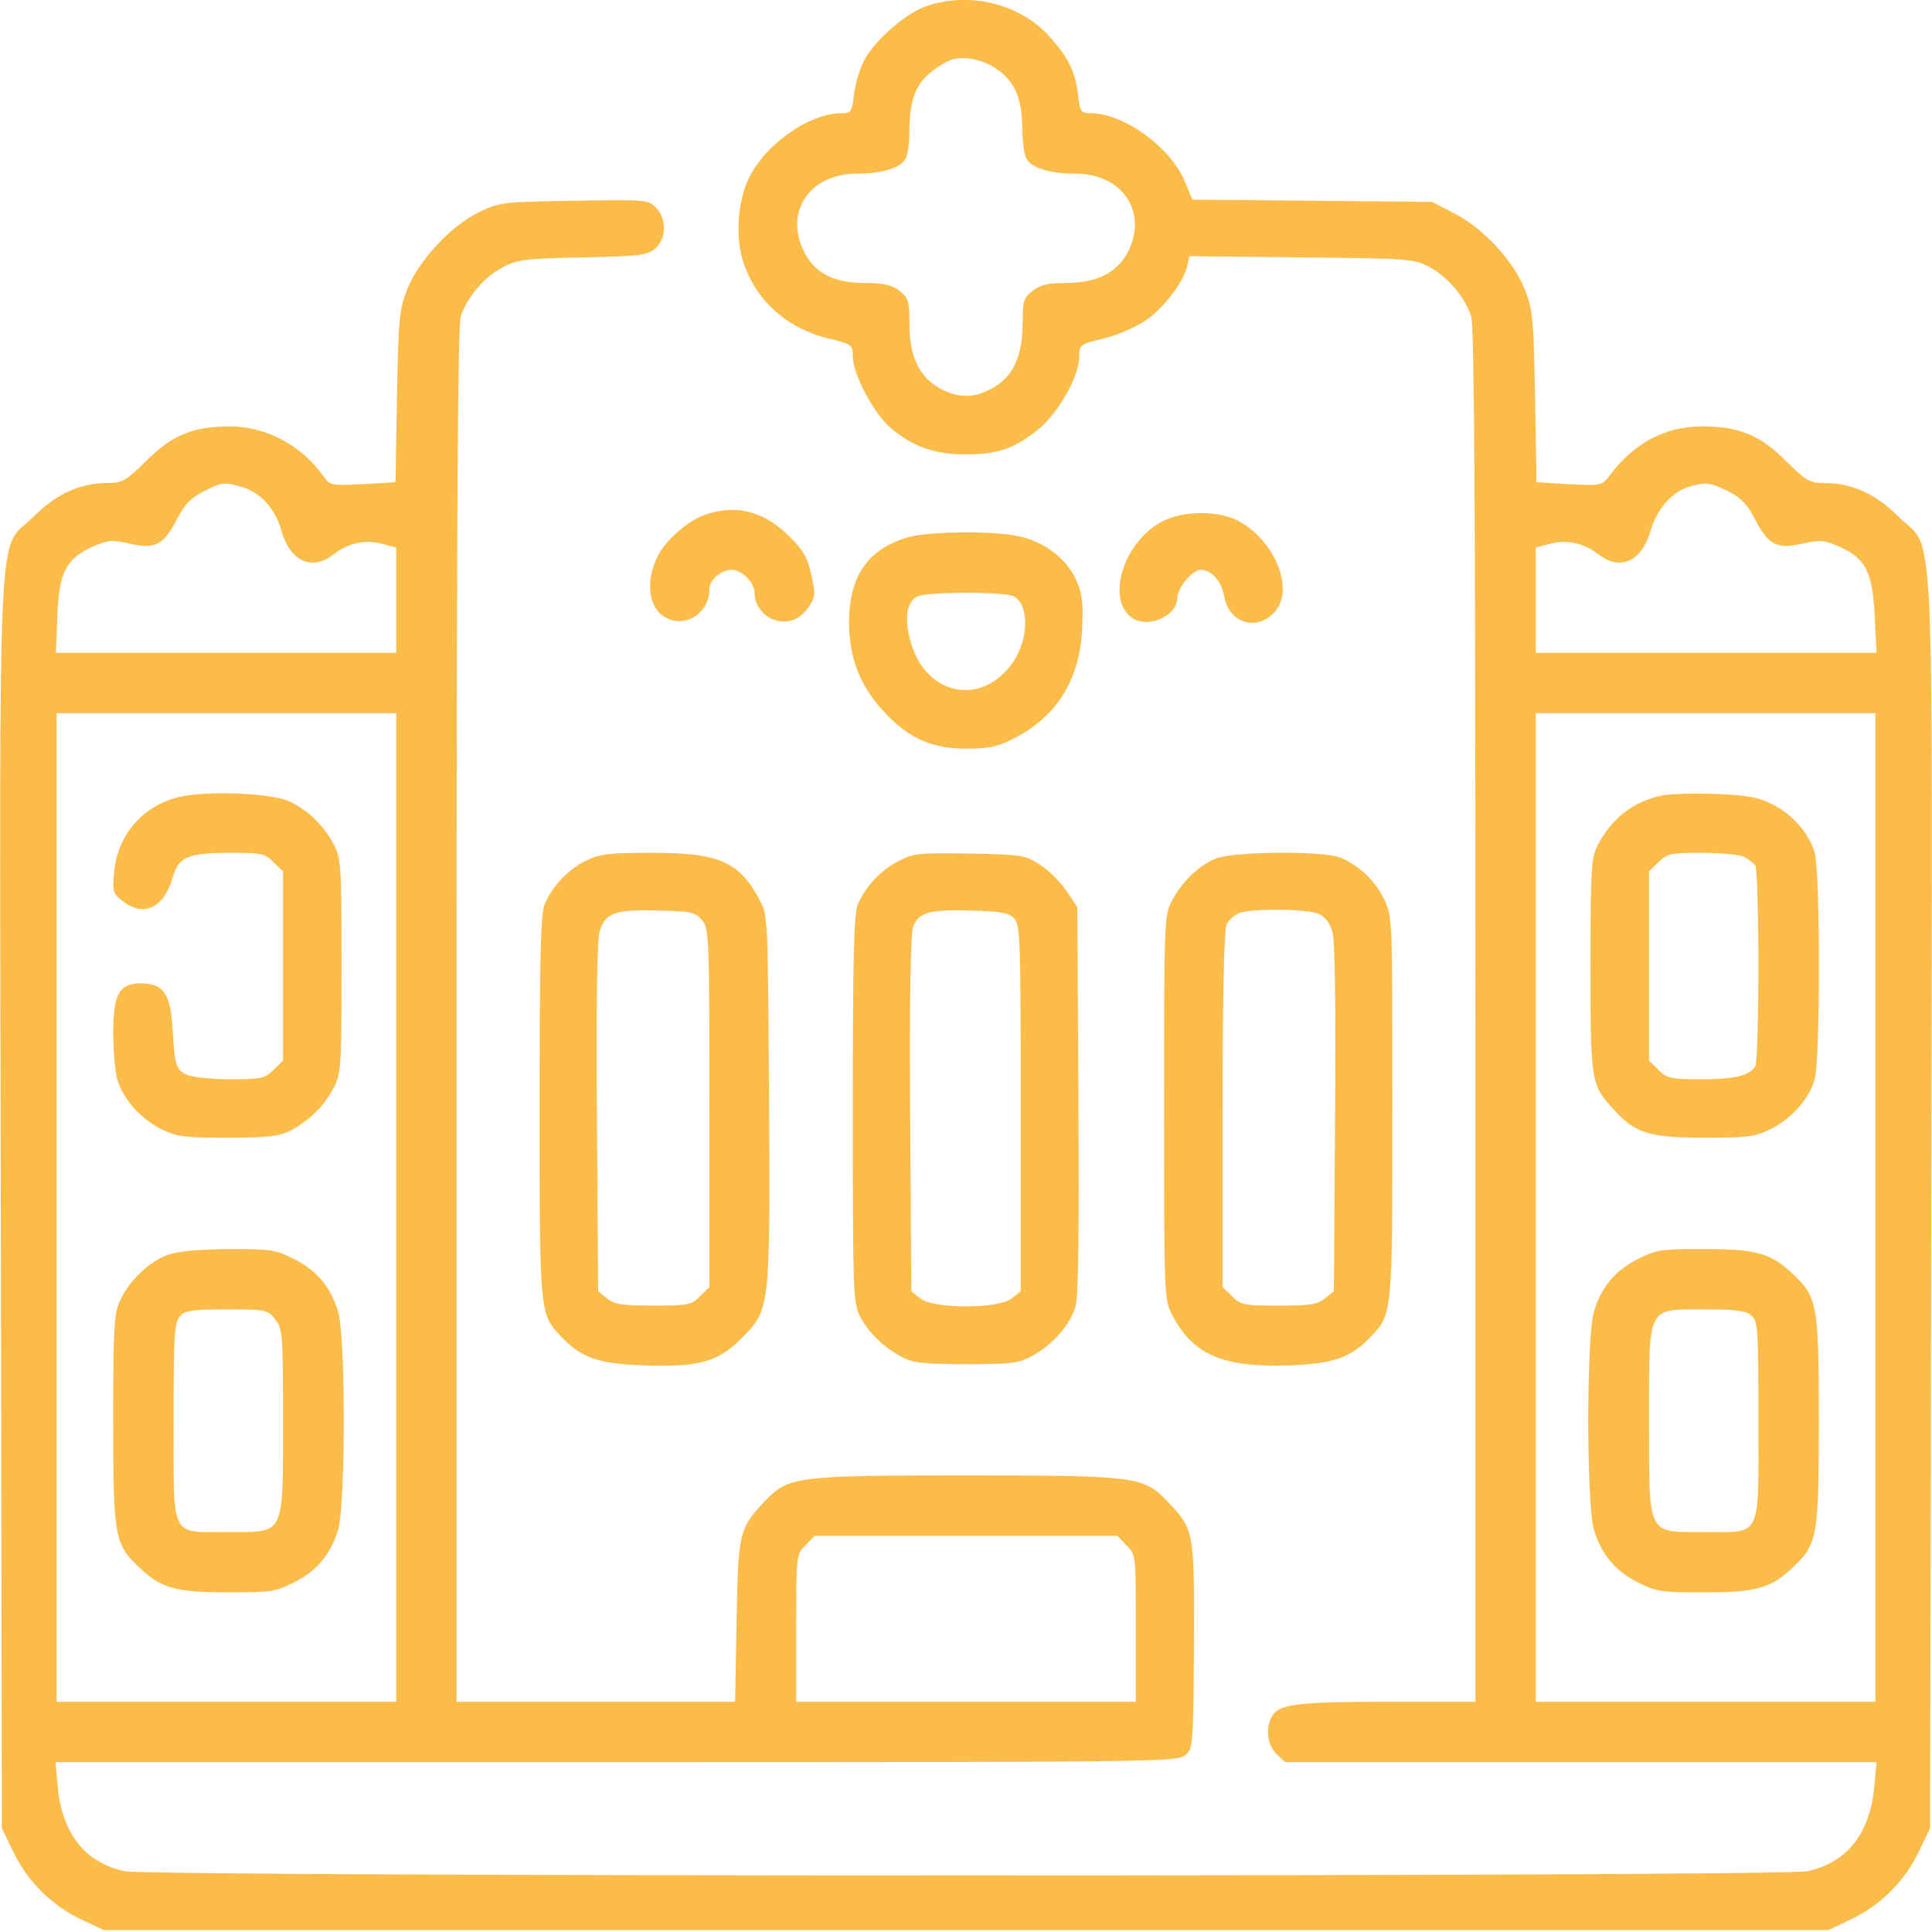 <svg xmlns="http://www.w3.org/2000/svg" width="40" height="40" viewBox="0 0 40 40" fill="none"><g clip-path="url(#clip0_559_27178)"><path d="M19.164 0.133C18.75 0.274 18.086 0.859 17.883 1.266C17.797 1.438 17.703 1.75 17.68 1.961C17.641 2.313 17.617 2.344 17.422 2.344C16.735 2.344 15.781 3.031 15.469 3.766C15.266 4.242 15.227 4.945 15.391 5.43C15.649 6.219 16.289 6.797 17.149 7.008C17.641 7.125 17.656 7.141 17.656 7.383C17.656 7.734 18.078 8.539 18.414 8.836C18.867 9.234 19.336 9.406 19.961 9.406C20.633 9.414 20.985 9.297 21.477 8.906C21.906 8.563 22.344 7.797 22.344 7.383C22.344 7.141 22.36 7.125 22.852 7.008C23.133 6.938 23.516 6.774 23.711 6.641C24.086 6.383 24.492 5.859 24.578 5.516L24.625 5.305L26.945 5.328C29.164 5.352 29.274 5.359 29.586 5.524C29.985 5.734 30.336 6.164 30.461 6.555C30.524 6.774 30.547 10.641 30.547 21.047V35.234H28.719C26.836 35.234 26.469 35.281 26.328 35.547C26.195 35.797 26.242 36.133 26.43 36.313L26.61 36.484H38.852L38.805 37C38.711 37.969 38.235 38.57 37.414 38.742C36.867 38.859 3.133 38.859 2.586 38.742C1.766 38.57 1.289 37.969 1.196 37L1.149 36.484H12.75C23.828 36.484 24.367 36.477 24.531 36.344C24.703 36.203 24.703 36.172 24.719 34.055C24.727 31.664 24.727 31.672 24.156 31.07C23.672 30.57 23.508 30.547 20 30.547C16.492 30.547 16.328 30.57 15.844 31.07C15.297 31.648 15.281 31.727 15.25 33.578L15.219 35.234H9.453V21.047C9.453 10.641 9.477 6.774 9.539 6.555C9.664 6.156 10.024 5.734 10.414 5.531C10.703 5.375 10.891 5.352 12.07 5.328C13.289 5.305 13.414 5.281 13.578 5.133C13.797 4.93 13.805 4.539 13.586 4.305C13.422 4.133 13.399 4.133 11.883 4.156C10.391 4.18 10.344 4.188 9.906 4.399C9.328 4.68 8.664 5.399 8.43 5.992C8.266 6.406 8.25 6.594 8.219 8.211L8.188 9.984L7.516 10.024C6.883 10.055 6.828 10.047 6.719 9.891C6.266 9.234 5.524 8.828 4.758 8.828C4 8.828 3.555 9.008 3.024 9.547C2.61 9.953 2.531 10 2.235 10C1.664 10 1.172 10.219 0.696 10.695C-0.07 11.461 -0.008 10.102 0.016 24.891L0.039 37.852L0.289 38.367C0.594 38.984 1.086 39.461 1.703 39.75L2.149 39.961H37.852L38.297 39.75C38.914 39.461 39.406 38.984 39.711 38.367L39.961 37.852L39.985 24.891C40.008 10.102 40.071 11.461 39.305 10.695C38.828 10.219 38.336 10 37.766 10C37.469 10 37.391 9.953 36.977 9.547C36.446 9.008 36 8.828 35.242 8.828C34.469 8.828 33.828 9.172 33.321 9.852C33.164 10.055 33.149 10.055 32.485 10.024L31.813 9.984L31.781 8.211C31.75 6.594 31.735 6.406 31.57 5.992C31.336 5.399 30.695 4.711 30.102 4.414L29.649 4.18L27.172 4.156L24.688 4.133L24.524 3.742C24.219 3.031 23.258 2.344 22.578 2.344C22.383 2.344 22.36 2.313 22.32 1.961C22.258 1.453 22.094 1.141 21.656 0.68C21.039 0.055 20.024 -0.172 19.164 0.133ZM20.703 1.477C21.031 1.742 21.164 2.07 21.164 2.68C21.172 2.93 21.203 3.203 21.25 3.281C21.352 3.477 21.735 3.594 22.258 3.594C23.227 3.594 23.758 4.367 23.367 5.188C23.141 5.641 22.727 5.859 22.055 5.859C21.695 5.859 21.531 5.899 21.375 6.024C21.195 6.164 21.172 6.234 21.172 6.703C21.172 7.367 20.977 7.797 20.555 8.031C20.172 8.25 19.828 8.25 19.445 8.031C19.024 7.797 18.828 7.367 18.828 6.703C18.828 6.234 18.805 6.164 18.625 6.024C18.461 5.899 18.305 5.859 17.914 5.859C17.25 5.859 16.86 5.656 16.633 5.18C16.242 4.367 16.781 3.594 17.742 3.594C18.266 3.594 18.649 3.477 18.75 3.281C18.797 3.203 18.828 2.945 18.828 2.719C18.828 2.102 18.953 1.75 19.258 1.508C19.406 1.383 19.61 1.266 19.703 1.234C20 1.149 20.414 1.25 20.703 1.477ZM4.992 10.078C5.391 10.188 5.696 10.524 5.828 10.992C6.008 11.625 6.461 11.828 6.906 11.477C7.211 11.242 7.563 11.164 7.906 11.258L8.203 11.336V13.516H1.156L1.188 12.75C1.219 11.852 1.367 11.563 1.93 11.313C2.235 11.18 2.321 11.172 2.696 11.258C3.219 11.375 3.391 11.281 3.672 10.735C3.821 10.445 3.953 10.305 4.219 10.172C4.617 9.977 4.633 9.977 4.992 10.078ZM35.781 10.172C36.047 10.305 36.18 10.445 36.328 10.735C36.61 11.281 36.781 11.375 37.305 11.258C37.68 11.172 37.766 11.18 38.071 11.313C38.625 11.555 38.766 11.836 38.813 12.742L38.852 13.516H31.797V11.336L32.094 11.258C32.438 11.164 32.789 11.242 33.094 11.477C33.539 11.828 33.992 11.625 34.172 10.992C34.305 10.539 34.61 10.188 34.969 10.078C35.321 9.977 35.406 9.984 35.781 10.172ZM8.203 25V35.234H1.172V14.766H8.203V25ZM38.828 25V35.234H31.797V14.766H38.828V25ZM23.32 31.992C23.516 32.18 23.516 32.188 23.516 33.711V35.234H16.485V33.711C16.485 32.188 16.485 32.18 16.68 31.992L16.867 31.797H23.133L23.32 31.992Z" fill="#FBBC49"></path><path d="M3.648 16.516C2.914 16.719 2.422 17.32 2.359 18.086C2.328 18.453 2.344 18.508 2.539 18.656C2.977 19 3.398 18.797 3.578 18.156C3.695 17.742 3.898 17.656 4.773 17.656C5.414 17.656 5.492 17.672 5.664 17.852L5.859 18.039V21.961L5.664 22.148C5.492 22.328 5.414 22.344 4.773 22.344C4.383 22.344 3.977 22.305 3.867 22.25C3.641 22.148 3.617 22.062 3.57 21.266C3.531 20.578 3.375 20.359 2.922 20.359C2.469 20.359 2.344 20.578 2.344 21.383C2.344 21.75 2.383 22.187 2.43 22.352C2.555 22.766 2.906 23.156 3.336 23.375C3.672 23.539 3.82 23.555 4.727 23.555C5.562 23.555 5.789 23.523 6.016 23.406C6.398 23.203 6.703 22.906 6.898 22.539C7.062 22.242 7.07 22.133 7.07 20C7.07 17.867 7.062 17.758 6.898 17.461C6.703 17.094 6.391 16.789 6.016 16.602C5.656 16.414 4.18 16.359 3.648 16.516ZM3.484 25.977C3.102 26.109 2.68 26.508 2.492 26.914C2.359 27.195 2.344 27.445 2.344 29.414C2.344 31.891 2.367 31.984 2.953 32.516C3.367 32.891 3.68 32.969 4.773 32.969C5.586 32.969 5.711 32.953 6.078 32.766C6.555 32.531 6.844 32.187 7 31.672C7.156 31.148 7.156 27.68 7 27.156C6.844 26.641 6.555 26.297 6.078 26.062C5.711 25.875 5.594 25.859 4.734 25.859C4.133 25.867 3.68 25.906 3.484 25.977ZM5.695 27.312C5.852 27.508 5.859 27.617 5.859 29.414C5.859 31.82 5.906 31.719 4.734 31.719C3.508 31.719 3.594 31.891 3.594 29.437C3.594 27.648 3.609 27.375 3.727 27.25C3.836 27.133 3.977 27.109 4.695 27.109C5.508 27.109 5.539 27.117 5.695 27.312ZM34.375 16.477C33.812 16.602 33.367 16.945 33.078 17.5C32.945 17.75 32.93 17.977 32.93 20C32.93 22.437 32.938 22.461 33.43 22.992C33.859 23.461 34.156 23.555 35.273 23.555C36.18 23.555 36.328 23.539 36.664 23.375C37.094 23.156 37.445 22.766 37.57 22.352C37.688 21.945 37.688 18.055 37.57 17.648C37.445 17.234 37.094 16.844 36.672 16.641C36.391 16.5 36.148 16.461 35.484 16.437C35.023 16.422 34.523 16.437 34.375 16.477ZM36.117 17.742C36.211 17.797 36.312 17.875 36.344 17.922C36.375 17.969 36.406 18.906 36.406 20C36.406 21.094 36.375 22.031 36.344 22.078C36.219 22.273 35.914 22.344 35.234 22.344C34.586 22.344 34.508 22.328 34.336 22.148L34.141 21.961V18.039L34.336 17.852C34.508 17.672 34.586 17.656 35.234 17.656C35.625 17.656 36.023 17.695 36.117 17.742ZM33.922 26.062C33.445 26.297 33.156 26.641 33 27.156C32.844 27.68 32.844 31.148 33 31.672C33.156 32.187 33.445 32.531 33.922 32.766C34.289 32.953 34.414 32.969 35.227 32.969C36.32 32.969 36.633 32.891 37.047 32.516C37.633 31.984 37.656 31.891 37.656 29.414C37.656 26.937 37.633 26.844 37.047 26.312C36.633 25.937 36.32 25.859 35.227 25.859C34.414 25.859 34.289 25.875 33.922 26.062ZM36.266 27.242C36.398 27.359 36.406 27.531 36.406 29.422C36.406 31.891 36.492 31.719 35.266 31.719C34.094 31.719 34.141 31.82 34.141 29.414C34.141 27 34.086 27.109 35.289 27.109C35.953 27.109 36.148 27.133 36.266 27.242ZM14.578 10.664C14.25 10.781 13.797 11.172 13.633 11.484C13.336 12.047 13.43 12.648 13.836 12.812C14.242 12.984 14.688 12.664 14.688 12.195C14.688 12.008 14.93 11.797 15.141 11.797C15.367 11.797 15.625 12.062 15.625 12.289C15.625 12.547 15.828 12.789 16.086 12.851C16.359 12.914 16.594 12.805 16.766 12.531C16.883 12.359 16.883 12.281 16.797 11.898C16.719 11.547 16.633 11.391 16.336 11.101C15.812 10.578 15.227 10.43 14.578 10.664ZM24.078 10.789C23.281 11.187 22.891 12.383 23.422 12.781C23.75 13.031 24.375 12.758 24.375 12.375C24.375 12.172 24.688 11.797 24.859 11.797C25.086 11.797 25.289 12.031 25.344 12.336C25.43 12.883 25.992 13.078 26.367 12.695C26.828 12.242 26.406 11.18 25.617 10.773C25.203 10.57 24.516 10.57 24.078 10.789ZM18.766 11.133C17.961 11.383 17.586 11.93 17.578 12.867C17.578 13.601 17.789 14.164 18.258 14.687C18.781 15.273 19.273 15.5 20 15.5C20.484 15.5 20.656 15.461 20.992 15.289C21.891 14.828 22.359 14.062 22.406 13C22.43 12.484 22.406 12.289 22.281 12.008C22.086 11.57 21.617 11.211 21.086 11.101C20.555 10.984 19.172 11 18.766 11.133ZM20.961 12.336C21.305 12.469 21.312 13.203 20.984 13.695C20.352 14.633 19.18 14.422 18.859 13.305C18.711 12.805 18.773 12.437 19.008 12.344C19.242 12.25 20.727 12.25 20.961 12.336ZM12.133 17.82C11.758 18 11.438 18.344 11.273 18.727C11.195 18.93 11.172 19.789 11.172 22.93C11.172 27.234 11.172 27.203 11.625 27.68C12.023 28.102 12.383 28.234 13.273 28.266C14.461 28.312 14.852 28.211 15.359 27.703C15.945 27.109 15.945 27.109 15.922 22.687C15.898 19.023 15.898 18.937 15.727 18.633C15.305 17.836 14.883 17.656 13.5 17.656C12.602 17.656 12.414 17.68 12.133 17.82ZM14.539 19.055C14.68 19.227 14.688 19.414 14.688 22.945V26.648L14.492 26.836C14.32 27.016 14.25 27.031 13.531 27.031C12.883 27.031 12.719 27.008 12.57 26.883L12.383 26.734L12.359 23.148C12.344 20.797 12.359 19.477 12.414 19.289C12.531 18.898 12.727 18.828 13.617 18.852C14.32 18.867 14.398 18.883 14.539 19.055ZM18.617 17.82C18.242 18.008 17.922 18.352 17.758 18.727C17.68 18.93 17.656 19.797 17.656 22.969C17.656 26.742 17.664 26.977 17.805 27.25C17.984 27.594 18.289 27.891 18.672 28.094C18.898 28.219 19.117 28.242 20 28.242C20.938 28.242 21.094 28.227 21.375 28.07C21.781 27.852 22.156 27.43 22.266 27.055C22.328 26.852 22.344 25.508 22.328 22.766L22.305 18.781L22.086 18.453C21.969 18.273 21.727 18.031 21.547 17.914C21.234 17.703 21.18 17.695 20.086 17.672C19.047 17.656 18.914 17.664 18.617 17.82ZM20.992 19.008C21.125 19.141 21.133 19.406 21.133 22.937V26.734L20.945 26.883C20.68 27.102 19.32 27.102 19.055 26.883L18.867 26.734L18.844 23.062C18.828 20.719 18.852 19.32 18.906 19.187C19.016 18.891 19.234 18.828 20.094 18.852C20.703 18.867 20.883 18.898 20.992 19.008ZM25.156 17.781C24.805 17.937 24.484 18.242 24.273 18.633C24.102 18.937 24.102 19 24.102 22.93C24.102 26.875 24.102 26.914 24.273 27.234C24.711 28.062 25.336 28.32 26.727 28.266C27.617 28.234 27.977 28.102 28.375 27.68C28.828 27.203 28.828 27.234 28.828 22.93C28.828 19.078 28.828 18.977 28.664 18.633C28.484 18.25 28.148 17.922 27.758 17.758C27.391 17.609 25.523 17.625 25.156 17.781ZM27.305 18.922C27.43 18.977 27.531 19.109 27.586 19.289C27.641 19.477 27.656 20.805 27.641 23.148L27.617 26.734L27.43 26.883C27.281 27.008 27.117 27.031 26.469 27.031C25.75 27.031 25.68 27.016 25.508 26.836L25.312 26.648V22.969C25.312 20.516 25.344 19.234 25.398 19.133C25.445 19.047 25.555 18.945 25.648 18.906C25.898 18.805 27.07 18.812 27.305 18.922Z" fill="#FBBC49"></path></g><defs><clipPath id="clip0_559_27178"><rect width="40" height="40" fill="white"></rect></clipPath></defs></svg>